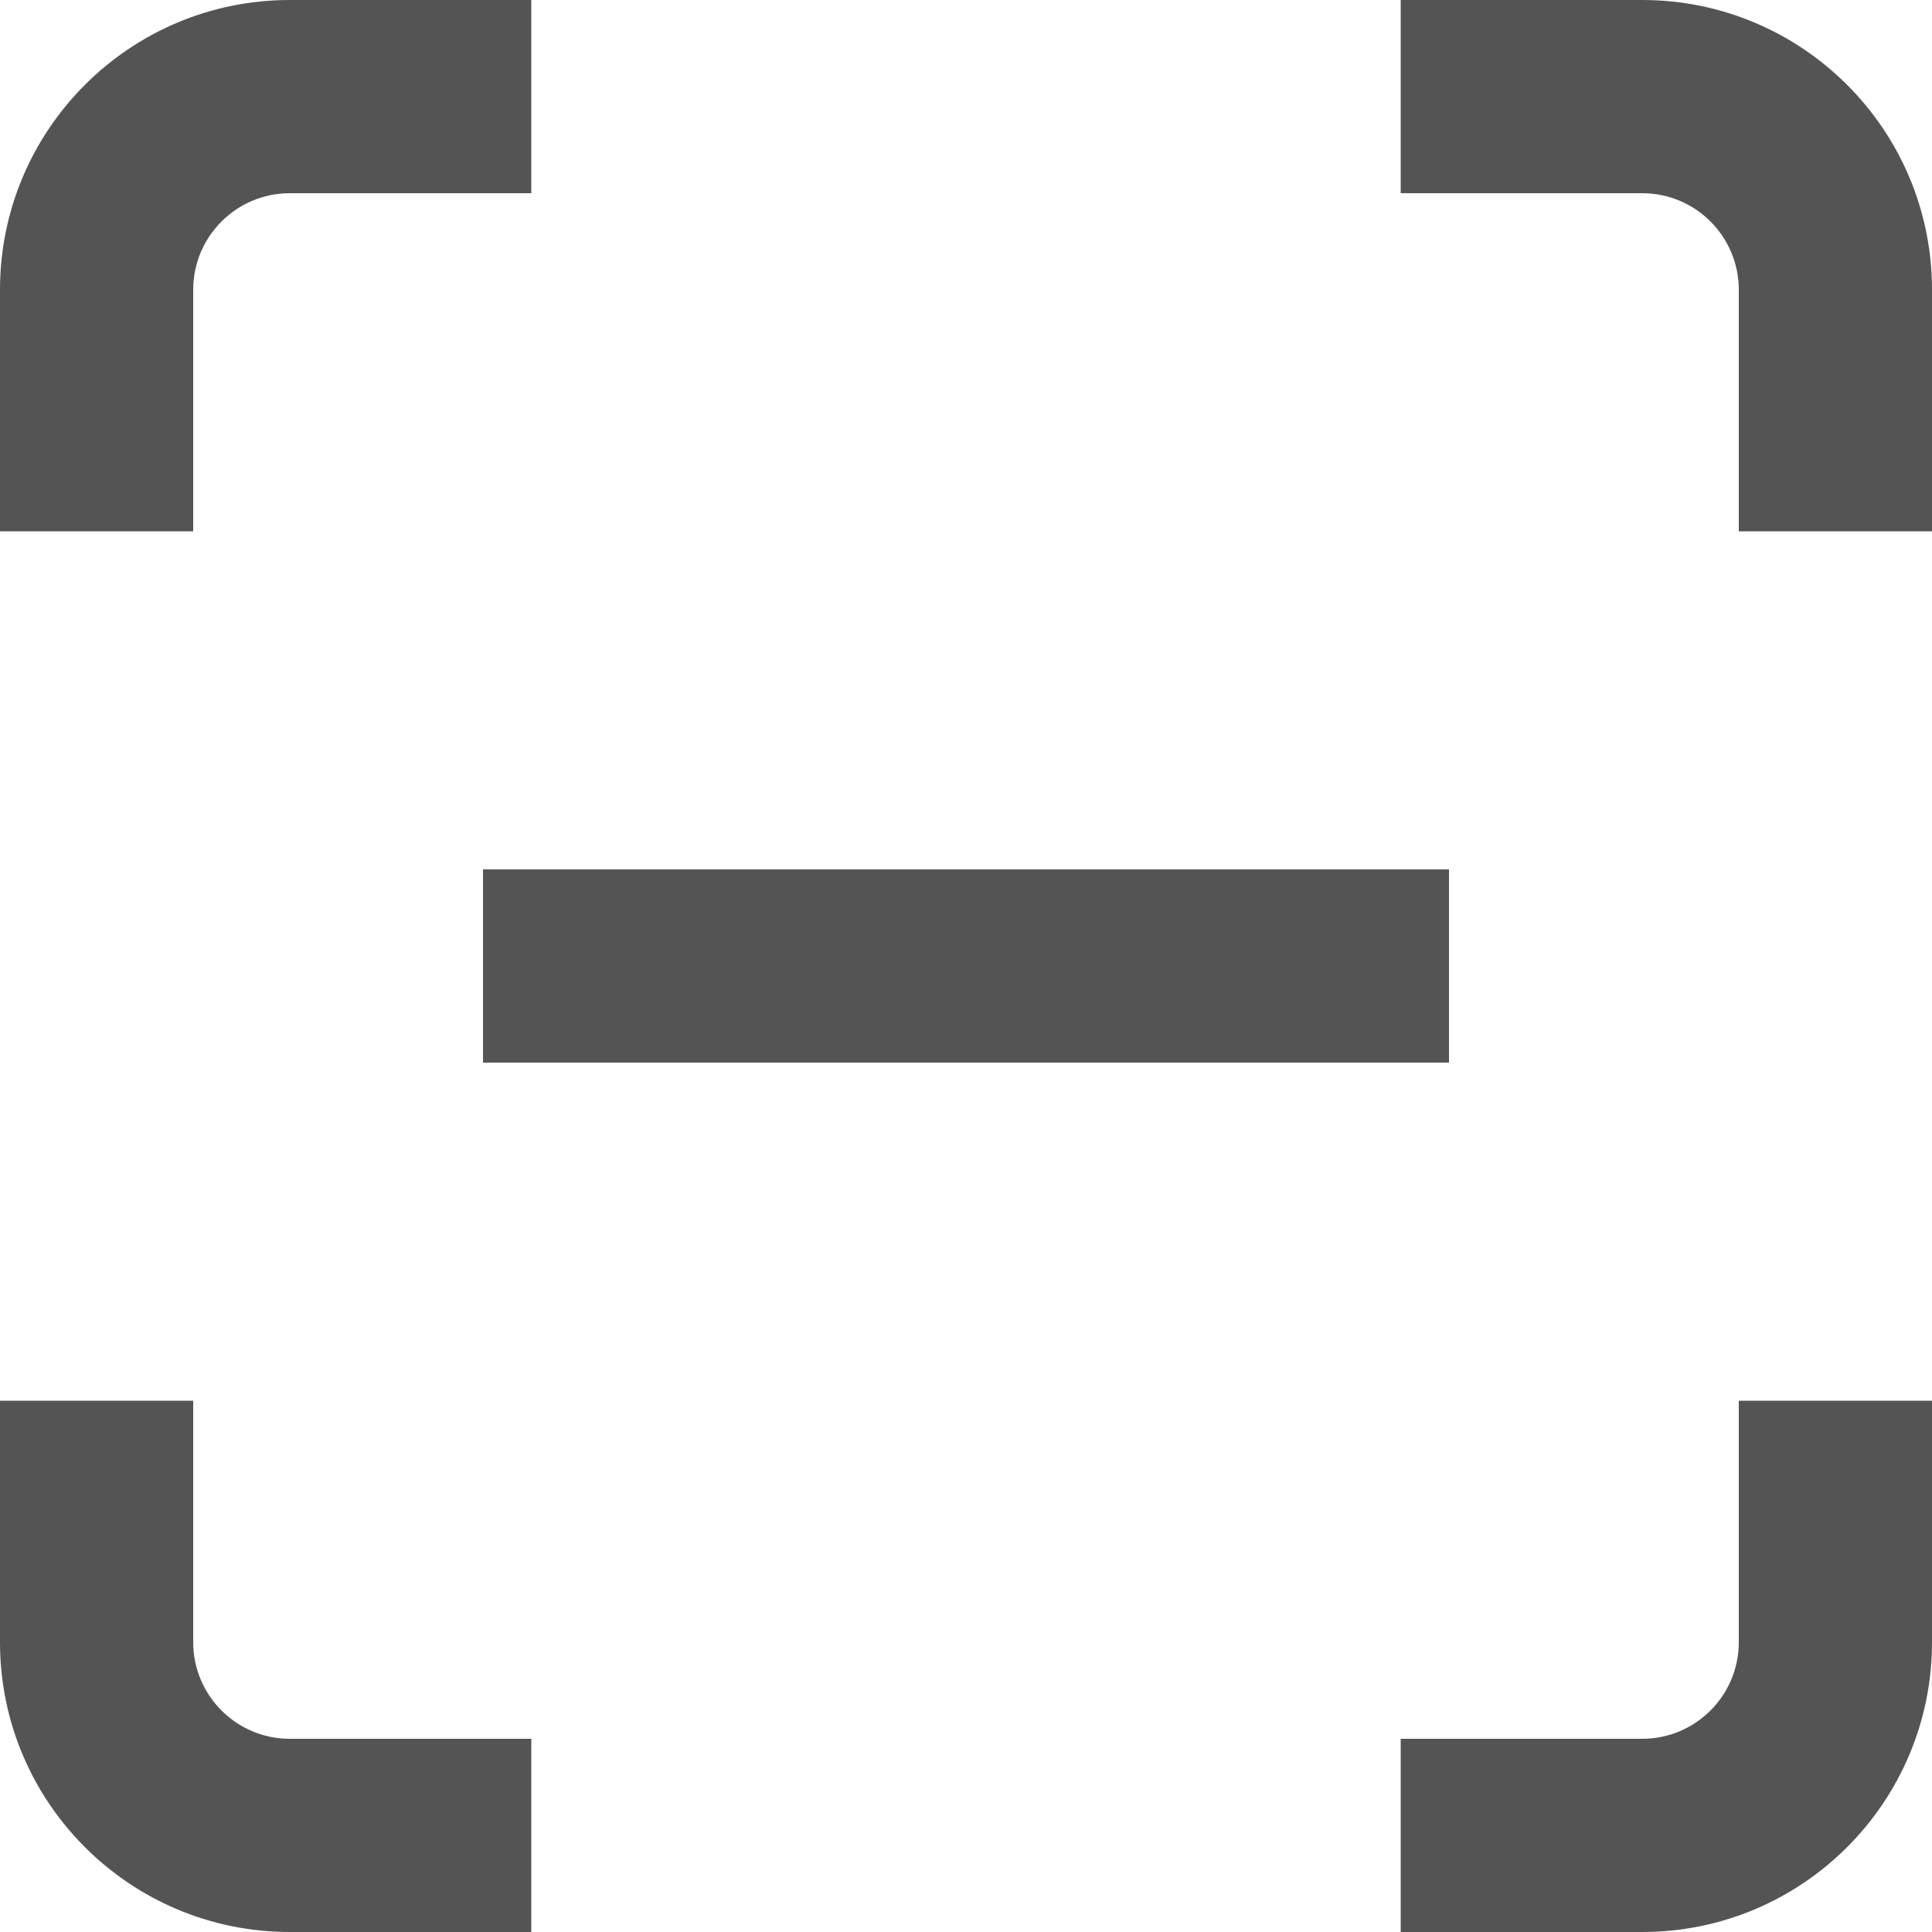<?xml version="1.0" encoding="UTF-8" standalone="no"?><svg xmlns="http://www.w3.org/2000/svg" xmlns:xlink="http://www.w3.org/1999/xlink" fill="none" height="20" preserveAspectRatio="xMidYMid meet" style="fill: none" version="1" viewBox="2.0 2.0 20.0 20.0" width="20" zoomAndPan="magnify"><g id="change1_1"><path clip-rule="evenodd" d="M2 5C2 3.343 3.343 2 5 2H7.5V4H5C4.448 4 4 4.448 4 5V7.5H2V5ZM19 4H16.5V2H19C20.657 2 22 3.343 22 5V7.5H20V5C20 4.448 19.552 4 19 4ZM4 16.5V19C4 19.552 4.448 20 5 20H7.5V22H5C3.343 22 2 20.657 2 19V16.5H4ZM20 19V16.5H22V19C22 20.657 20.657 22 19 22H16.5V20H19C19.552 20 20 19.552 20 19Z" fill="#545454" fill-rule="evenodd"/></g><g id="change1_2"><path clip-rule="evenodd" d="M17 13H7V11H17V13Z" fill="#545454" fill-rule="evenodd"/></g></svg>